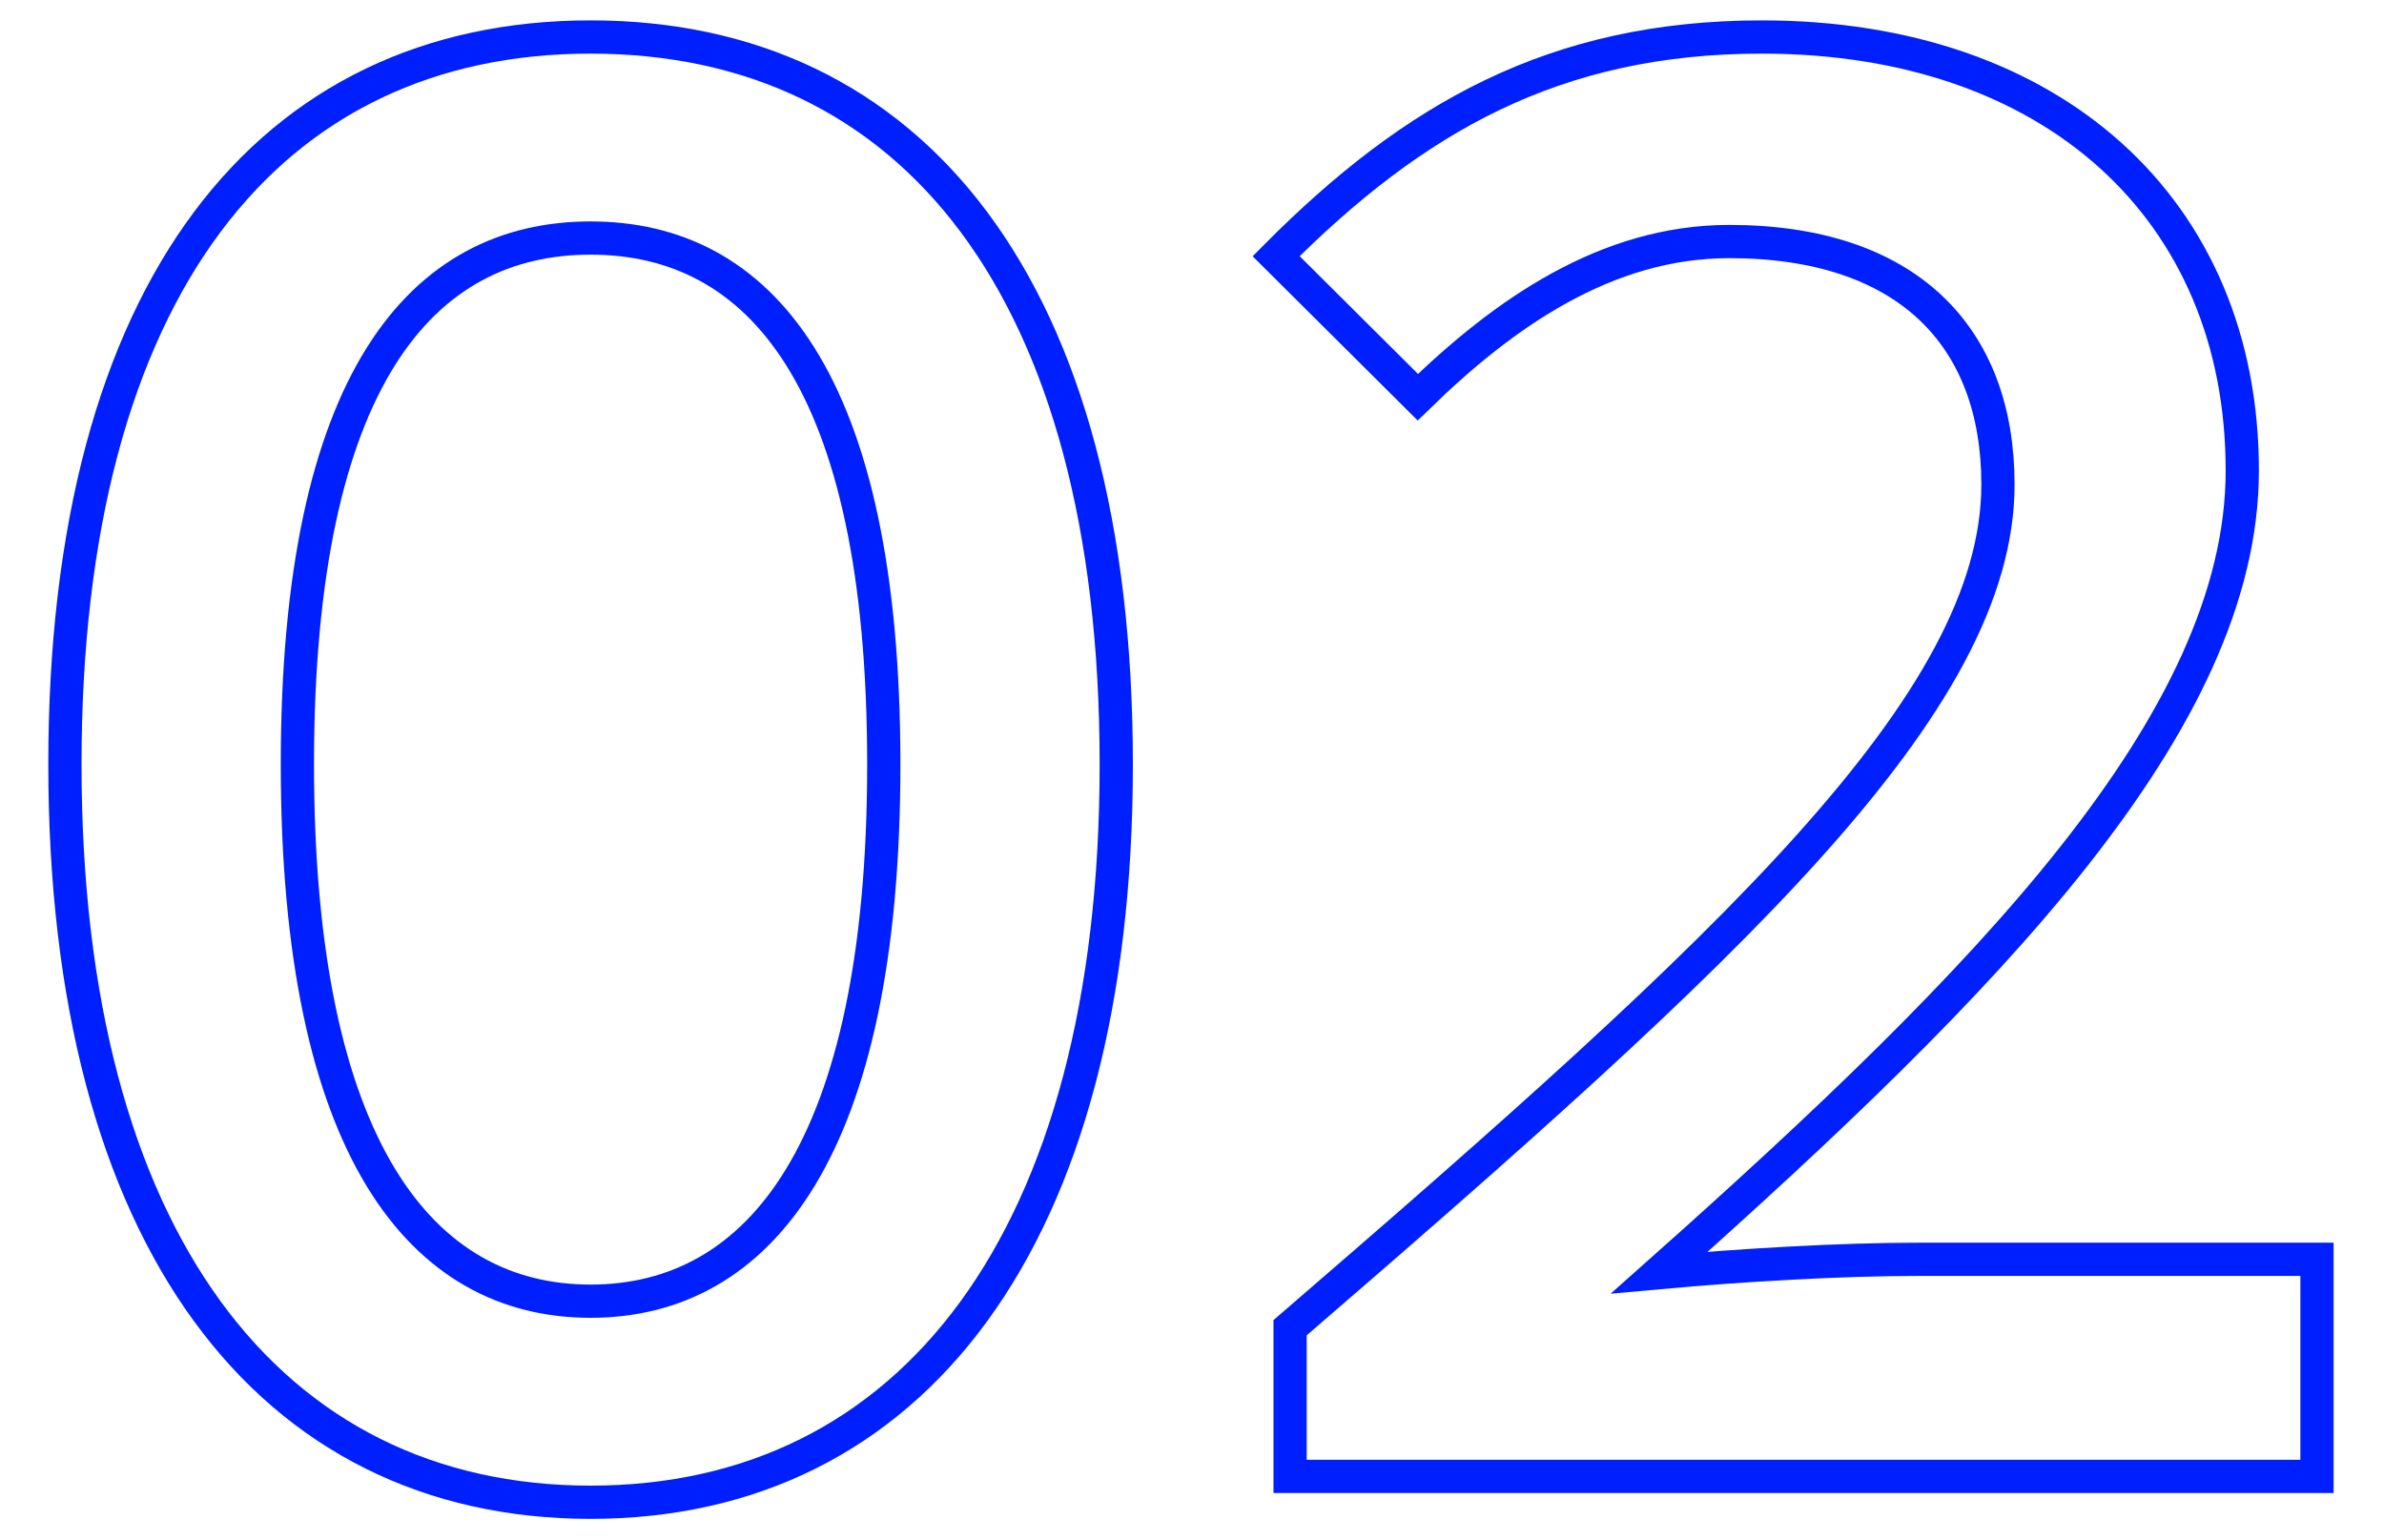 <?xml version="1.0" encoding="utf-8"?>
<!-- Generator: Adobe Illustrator 27.9.0, SVG Export Plug-In . SVG Version: 6.00 Build 0)  -->
<svg version="1.1" id="Ebene_1" xmlns="http://www.w3.org/2000/svg" xmlns:xlink="http://www.w3.org/1999/xlink" x="0px" y="0px"
	 viewBox="0 0 341.5 220.6" style="enable-background:new 0 0 341.5 220.6;" xml:space="preserve">
<style type="text/css">
	.st0{fill:none;stroke:#001FFF;stroke-width:4.818;stroke-miterlimit:10;}
	.st1{fill:none;stroke:#001FFF;stroke-width:4.76;stroke-miterlimit:10;}
	.st2{fill:none;stroke:#001FFF;stroke-width:4.745;stroke-miterlimit:10;}
</style>
<g>
	<path class="st1" d="M9.3,109.5C9.3,41.2,38.6,5.3,84.6,5.3s75.3,35.9,75.3,104.2c0,68-29.3,105.7-75.3,105.7S9.3,177.5,9.3,109.5z
		 M126.6,109.5c0-55.3-17.9-75.4-42-75.4s-42,20.1-42,75.4c0,55.3,17.9,76.9,42,76.9S126.6,164.8,126.6,109.5z"/>
	<path class="st1" d="M184.8,190.2c63.2-54.5,101.4-89.4,101.4-120.8c0-21.3-13.1-34.8-38.5-34.8c-17.6,0-32.3,10.3-44.6,22.3
		l-20.3-20.2c19.7-19.8,39.9-31.4,69.6-31.4c41.6,0,68.8,24.7,68.8,62.1c0,36-36.5,73.1-83.5,114.9c12.1-1.1,26-1.9,37.2-1.9h57
		v31.1H184.8V190.2z"/>
</g>
</svg>
